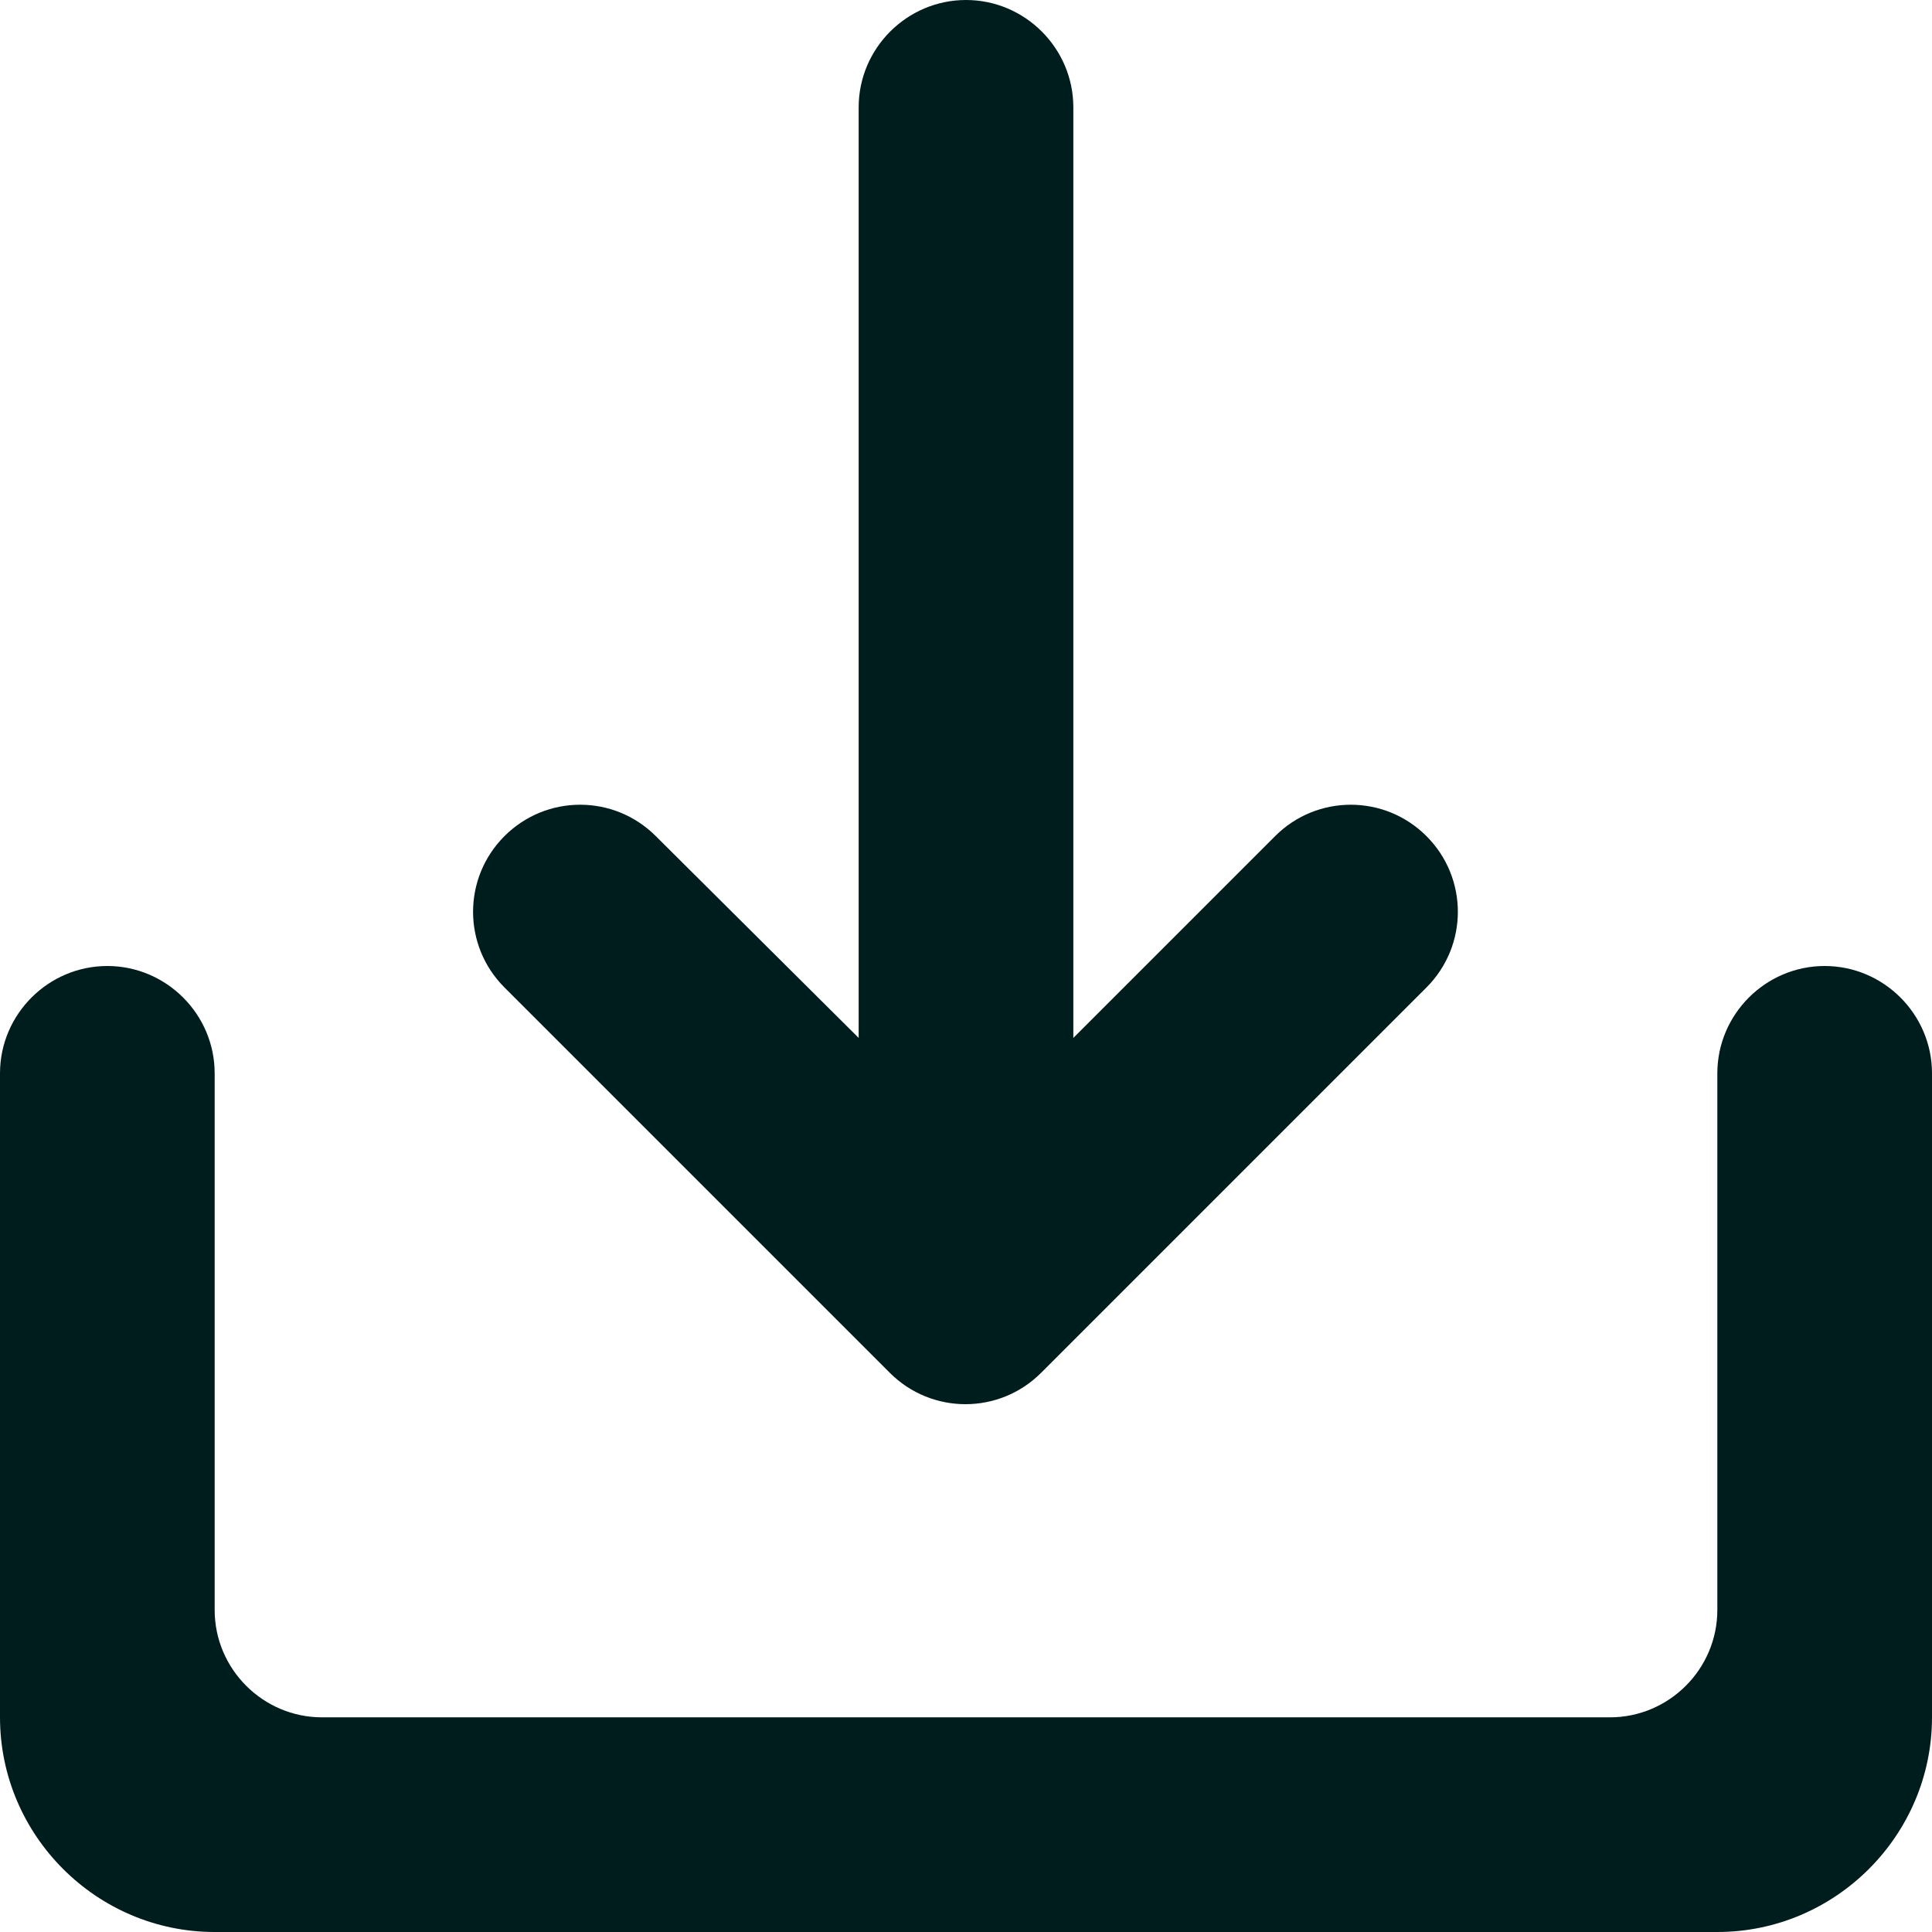 <?xml version="1.0" encoding="UTF-8"?> <svg xmlns="http://www.w3.org/2000/svg" width="18" height="18" viewBox="0 0 18 18" fill="none"><path d="M16 10V15C16 15.55 15.55 16 15 16H3C2.45 16 2 15.55 2 15V10C2 9.45 1.55 9 1 9C0.45 9 0 9.45 0 10V16C0 17.1 0.9 18 2 18H16C17.1 18 18 17.1 18 16V10C18 9.45 17.55 9 17 9C16.45 9 16 9.45 16 10ZM10 9.67L11.88 7.79C12.27 7.4 12.9 7.4 13.29 7.79C13.68 8.18 13.68 8.81 13.29 9.2L9.7 12.79C9.31 13.18 8.68 13.18 8.29 12.79L4.7 9.2C4.31 8.81 4.31 8.18 4.7 7.79C5.09 7.4 5.72 7.4 6.11 7.79L8 9.67V1C8 0.45 8.45 -0 9 -0C9.55 -0 10 0.45 10 1V9.67Z" fill="#001D1E"></path></svg> 